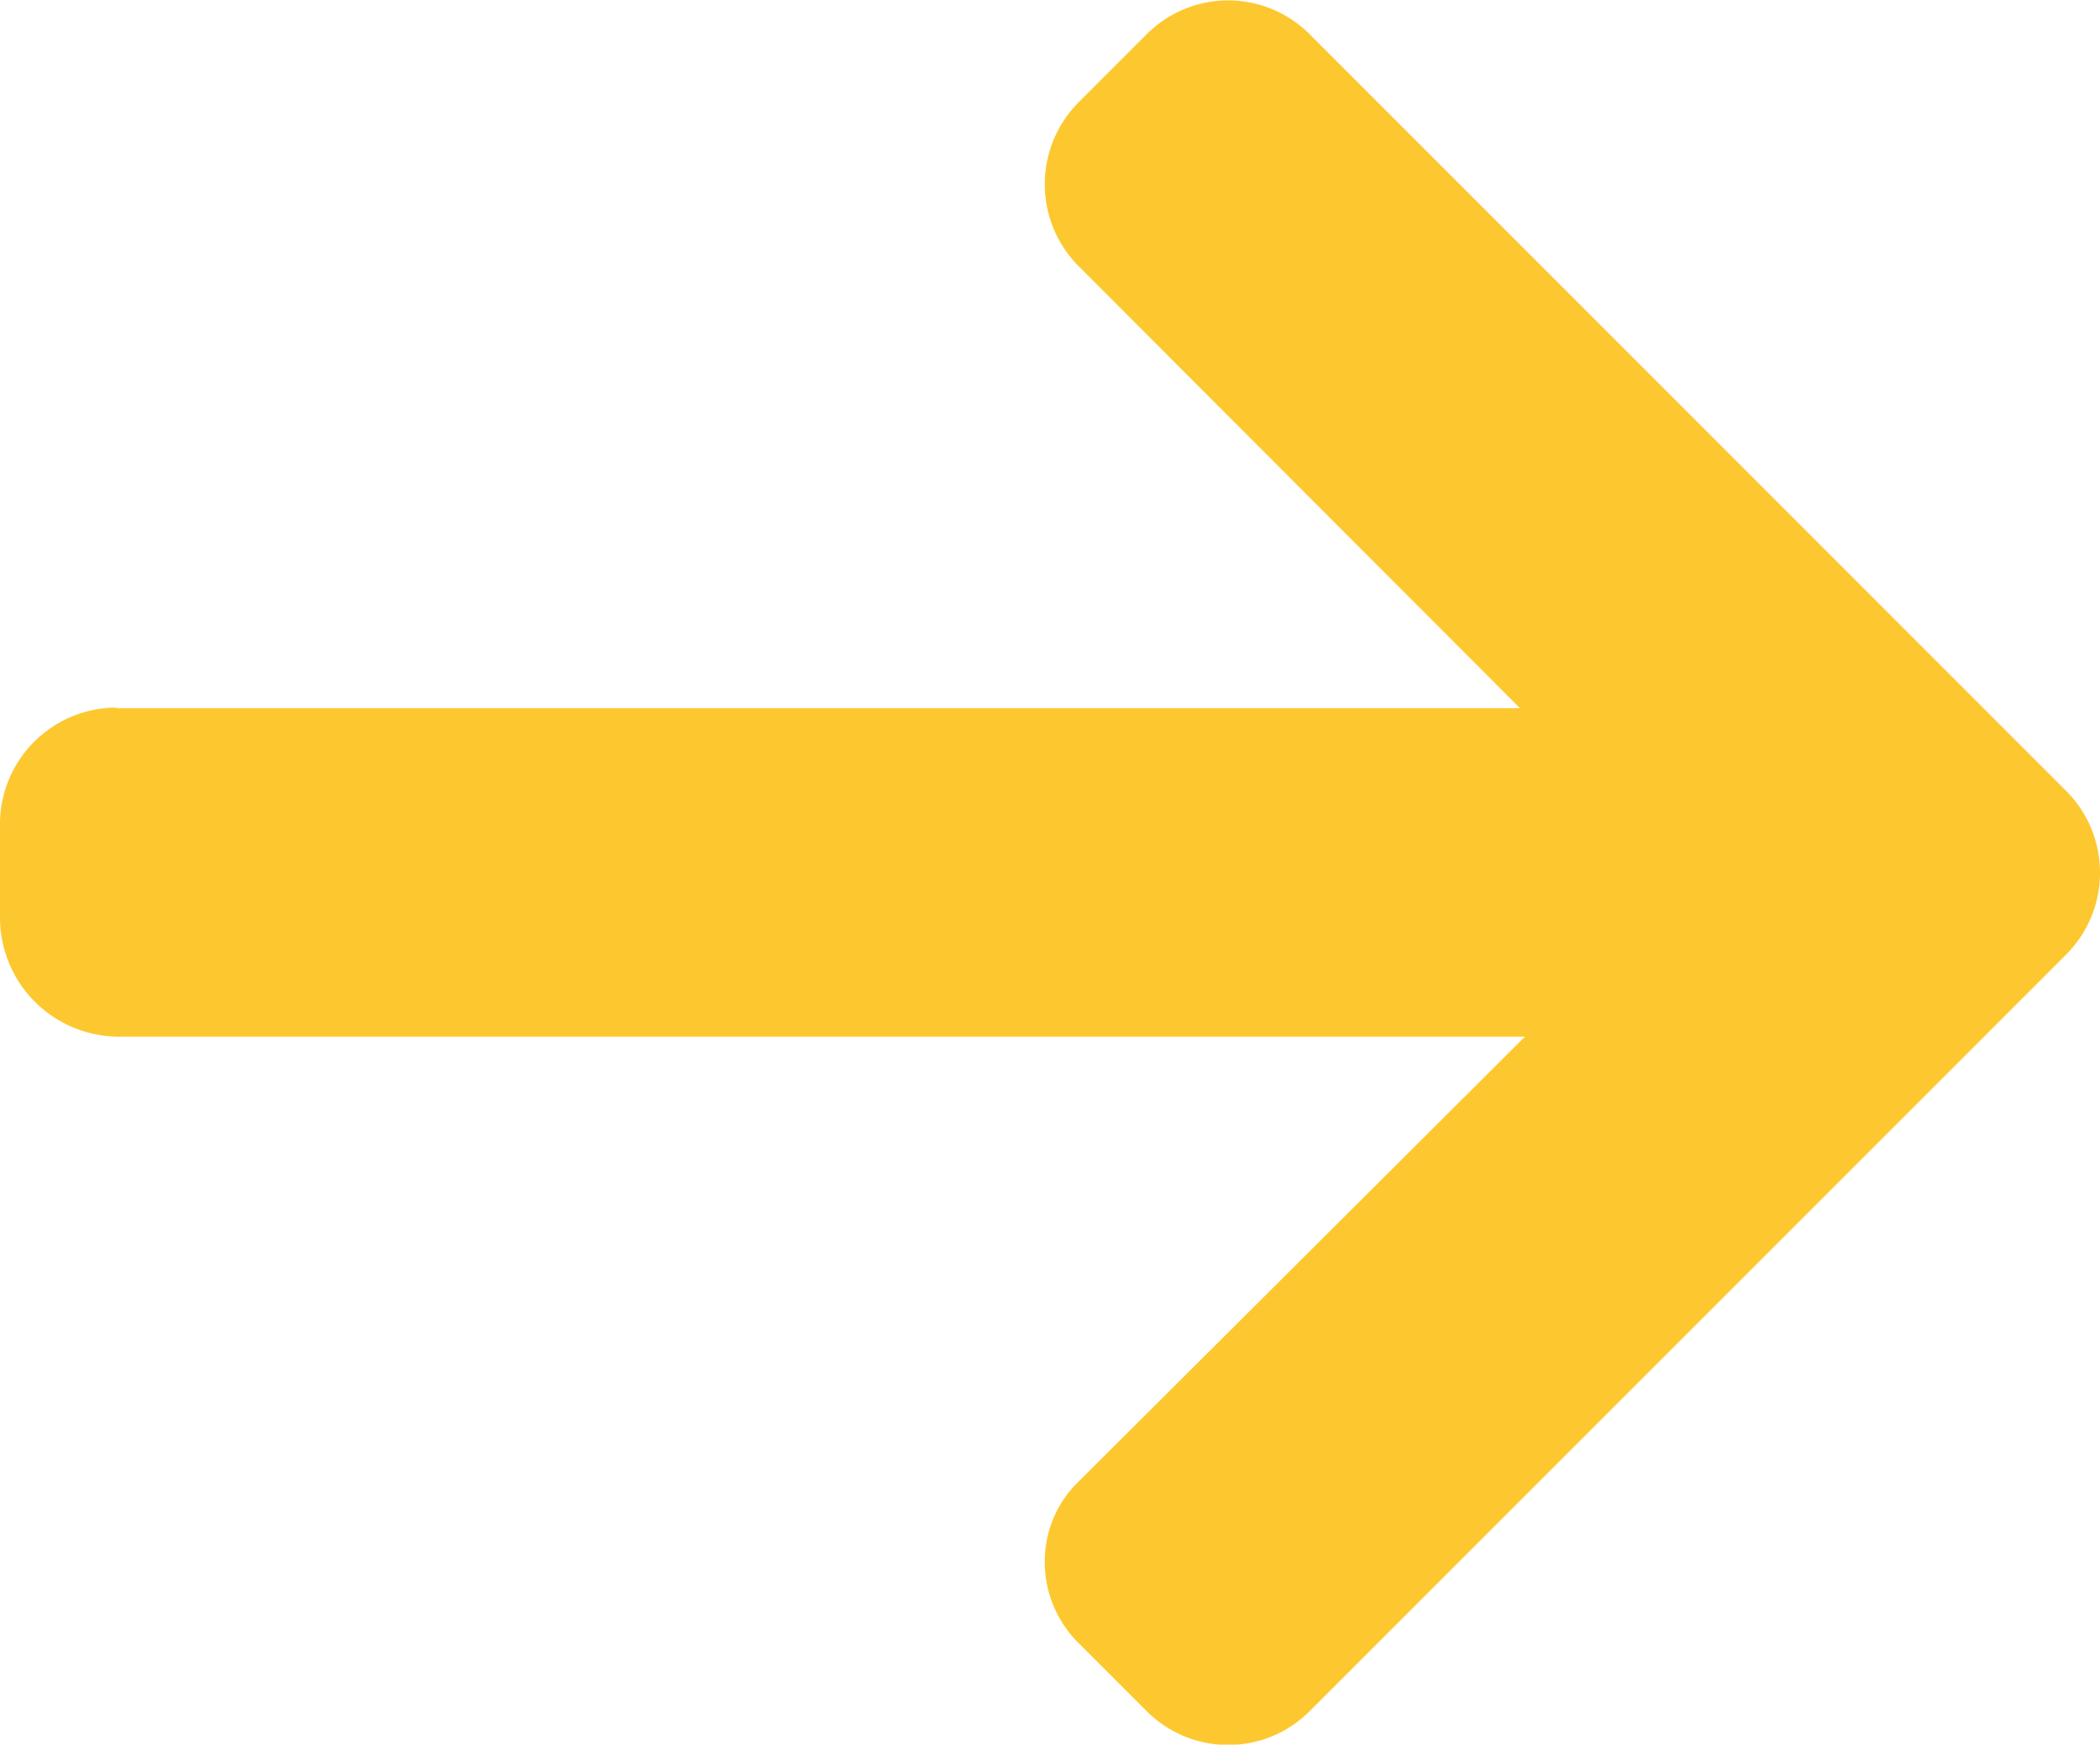 <?xml version="1.0" encoding="UTF-8"?> <svg xmlns="http://www.w3.org/2000/svg" width="20.886" height="17.348" viewBox="0 0 20.886 17.348"><g id="left-arrow_3_" data-name="left-arrow (3)" transform="translate(0)"><g id="Groupe_153" data-name="Groupe 153"><path id="Tracé_132" data-name="Tracé 132" d="M1.174,48.71l-.033.007H15.118l-4.394-4.4a1.154,1.154,0,0,1,0-1.622l.684-.684a1.144,1.144,0,0,1,1.614,0l7.531,7.531a1.151,1.151,0,0,1,0,1.62l-7.531,7.531a1.145,1.145,0,0,1-1.614,0l-.684-.684a1.131,1.131,0,0,1-.333-.807,1.1,1.1,0,0,1,.333-.792l4.443-4.428H1.158A1.184,1.184,0,0,1,0,50.807v-.967A1.161,1.161,0,0,1,1.174,48.71Z" transform="translate(0 -41.674)" fill="#fdc82f"></path></g></g></svg> 
